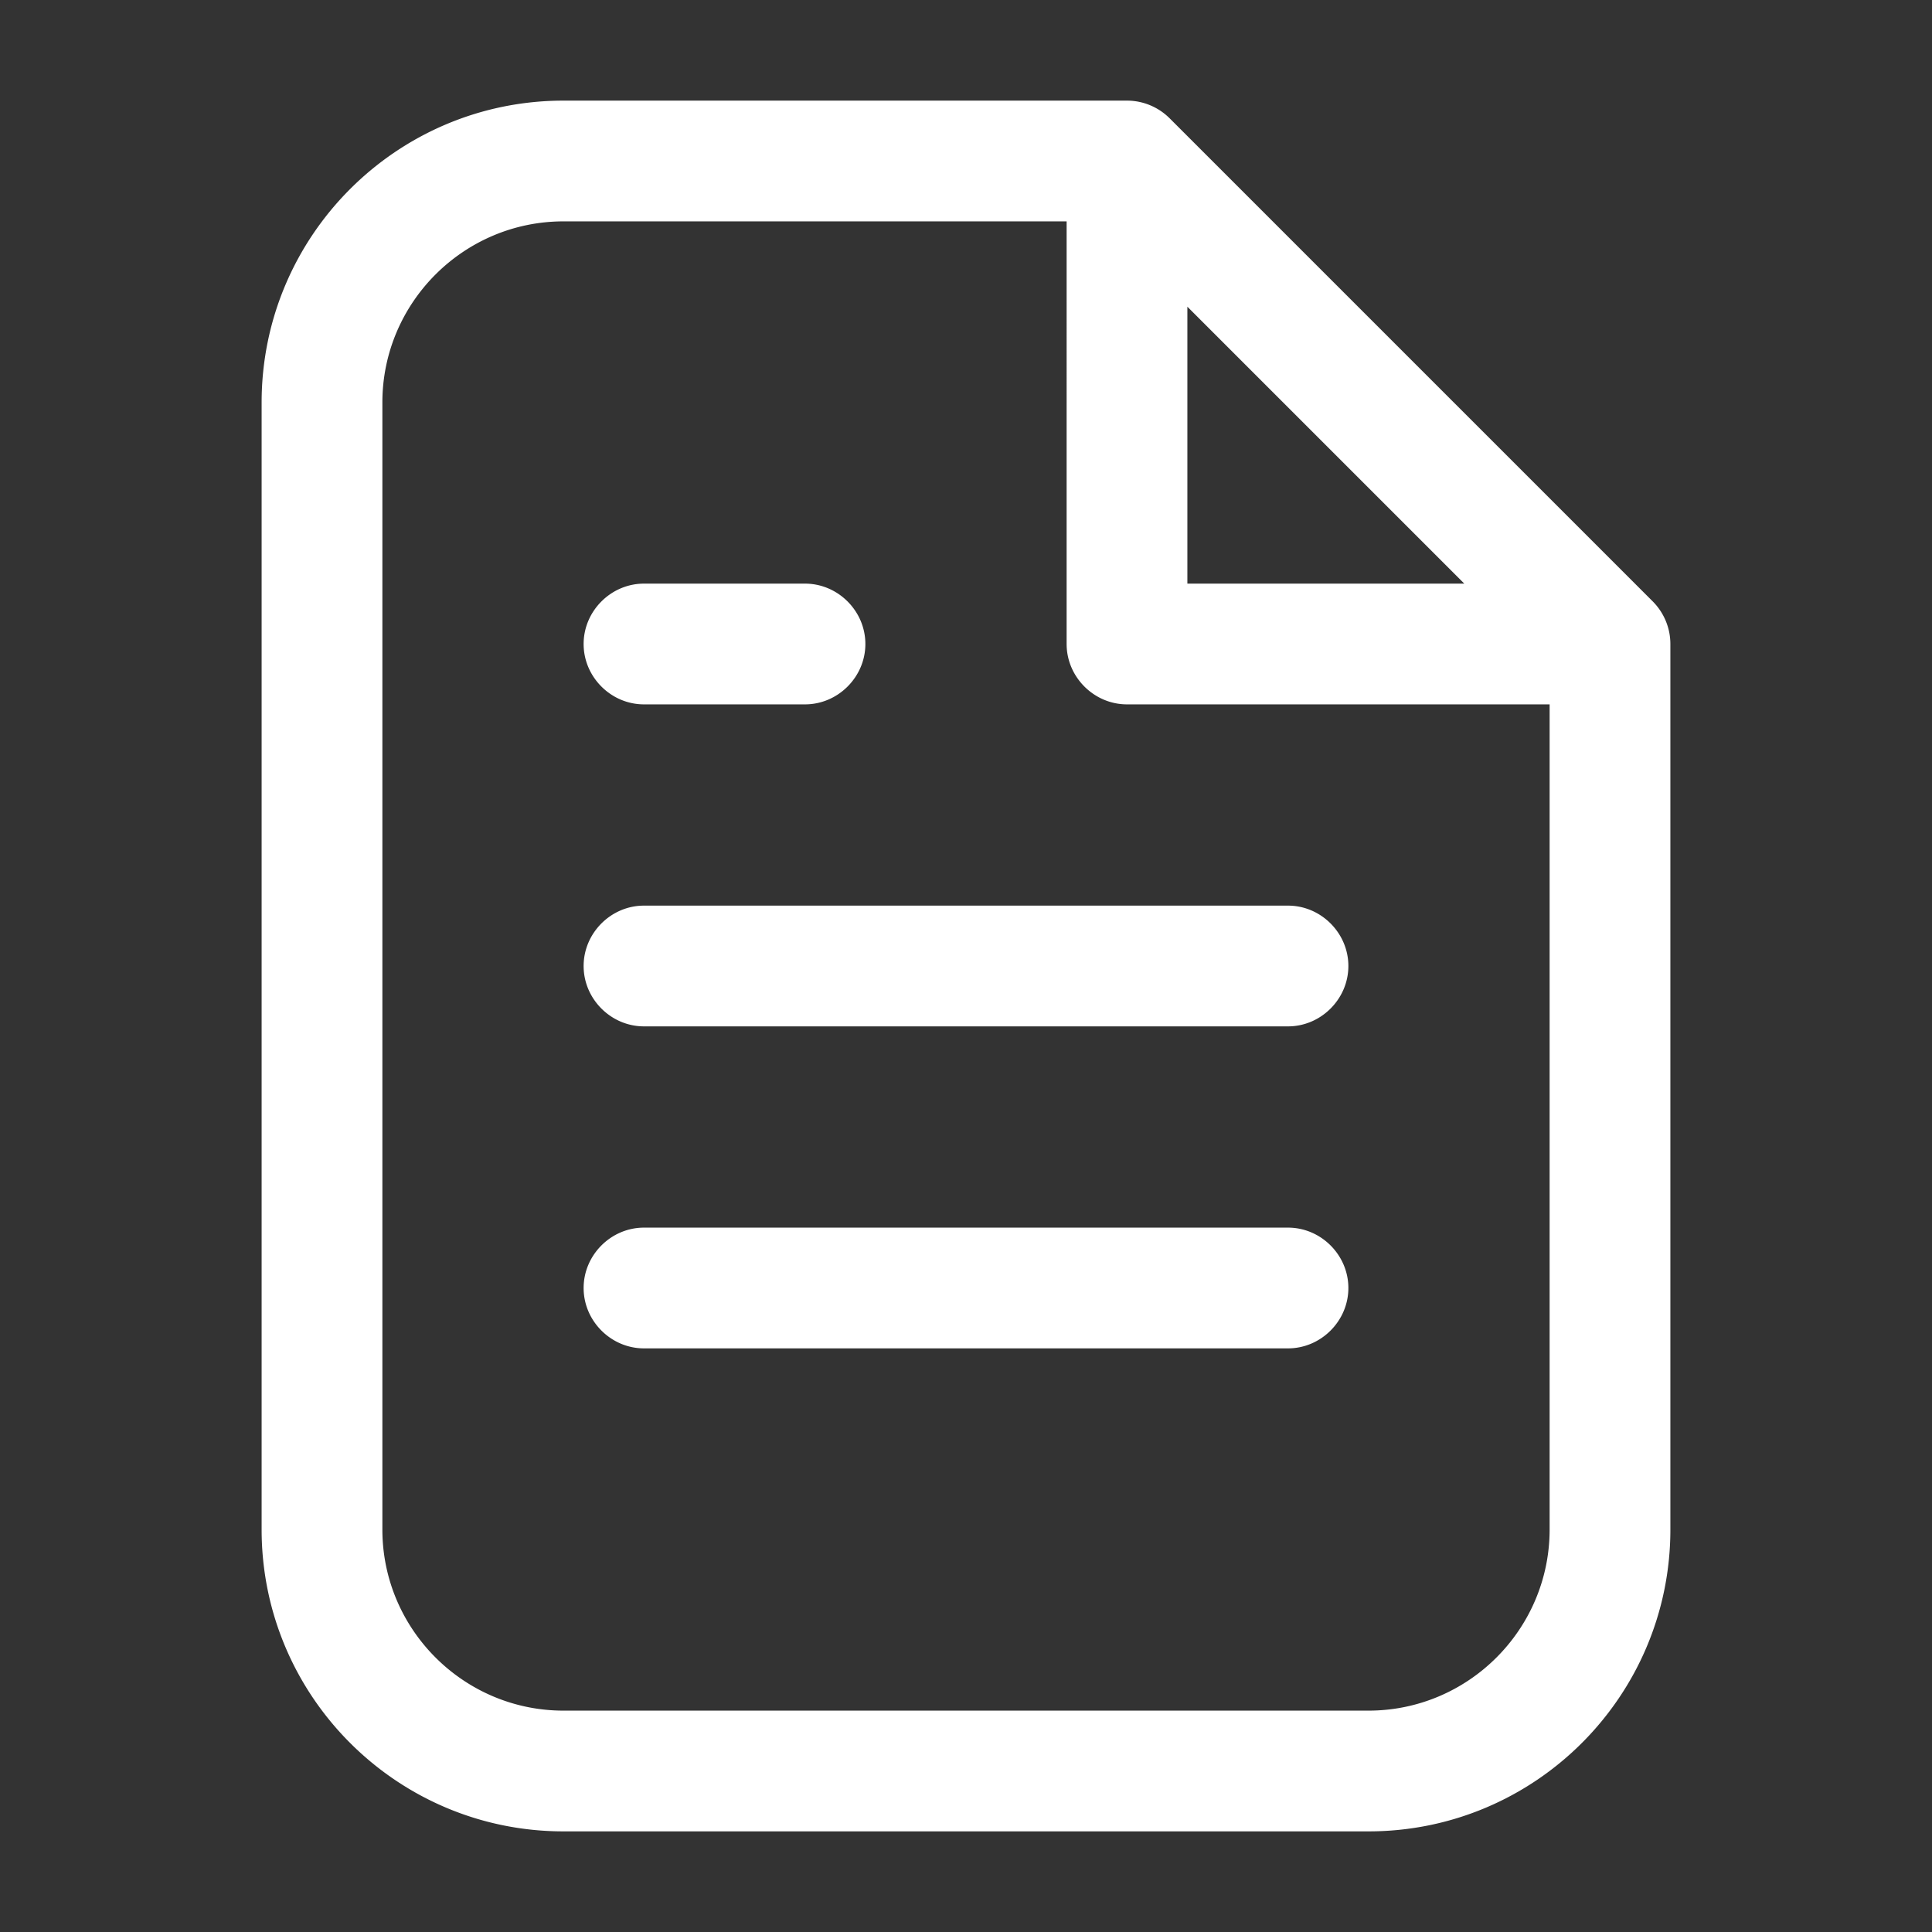 <svg xmlns="http://www.w3.org/2000/svg" version="1.1" xmlns:xlink="http://www.w3.org/1999/xlink" width="512" height="512" x="0" y="0" viewBox="0 0 24 24" style="enable-background:new 0 0 512 512" xml:space="preserve"><rect x="0" y="0" width="24" height="24" fill="#333333" stroke="none"/><g><path d="m20.53 7.47-6-6a.75.75 0 0 0-.53-.22H7C4.93 1.25 3.25 2.93 3.25 5v14c0 2.07 1.68 3.75 3.75 3.75h10c2.07 0 3.75-1.68 3.75-3.75V8c0-.2-.08-.39-.22-.53zm-5.78-3.66 3.44 3.44h-3.44zM17 21.25H7c-1.24 0-2.25-1.01-2.25-2.25V5c0-1.24 1.01-2.25 2.25-2.25h6.25V8c0 .41.34.75.75.75h5.25V19c0 1.24-1.01 2.25-2.25 2.25zM7.25 8c0-.41.34-.75.75-.75h2c.41 0 .75.34.75.75s-.34.75-.75.75H8c-.41 0-.75-.34-.75-.75zm9.5 4c0 .41-.34.75-.75.75H8c-.41 0-.75-.34-.75-.75s.34-.75.75-.75h8c.41 0 .75.34.75.75zm0 4c0 .41-.34.75-.75.75H8c-.41 0-.75-.34-.75-.75s.34-.75.75-.75h8c.41 0 .75.34.75.75z" fill="#ffffff" opacity="1" data-original="#000000"></path></g></svg>